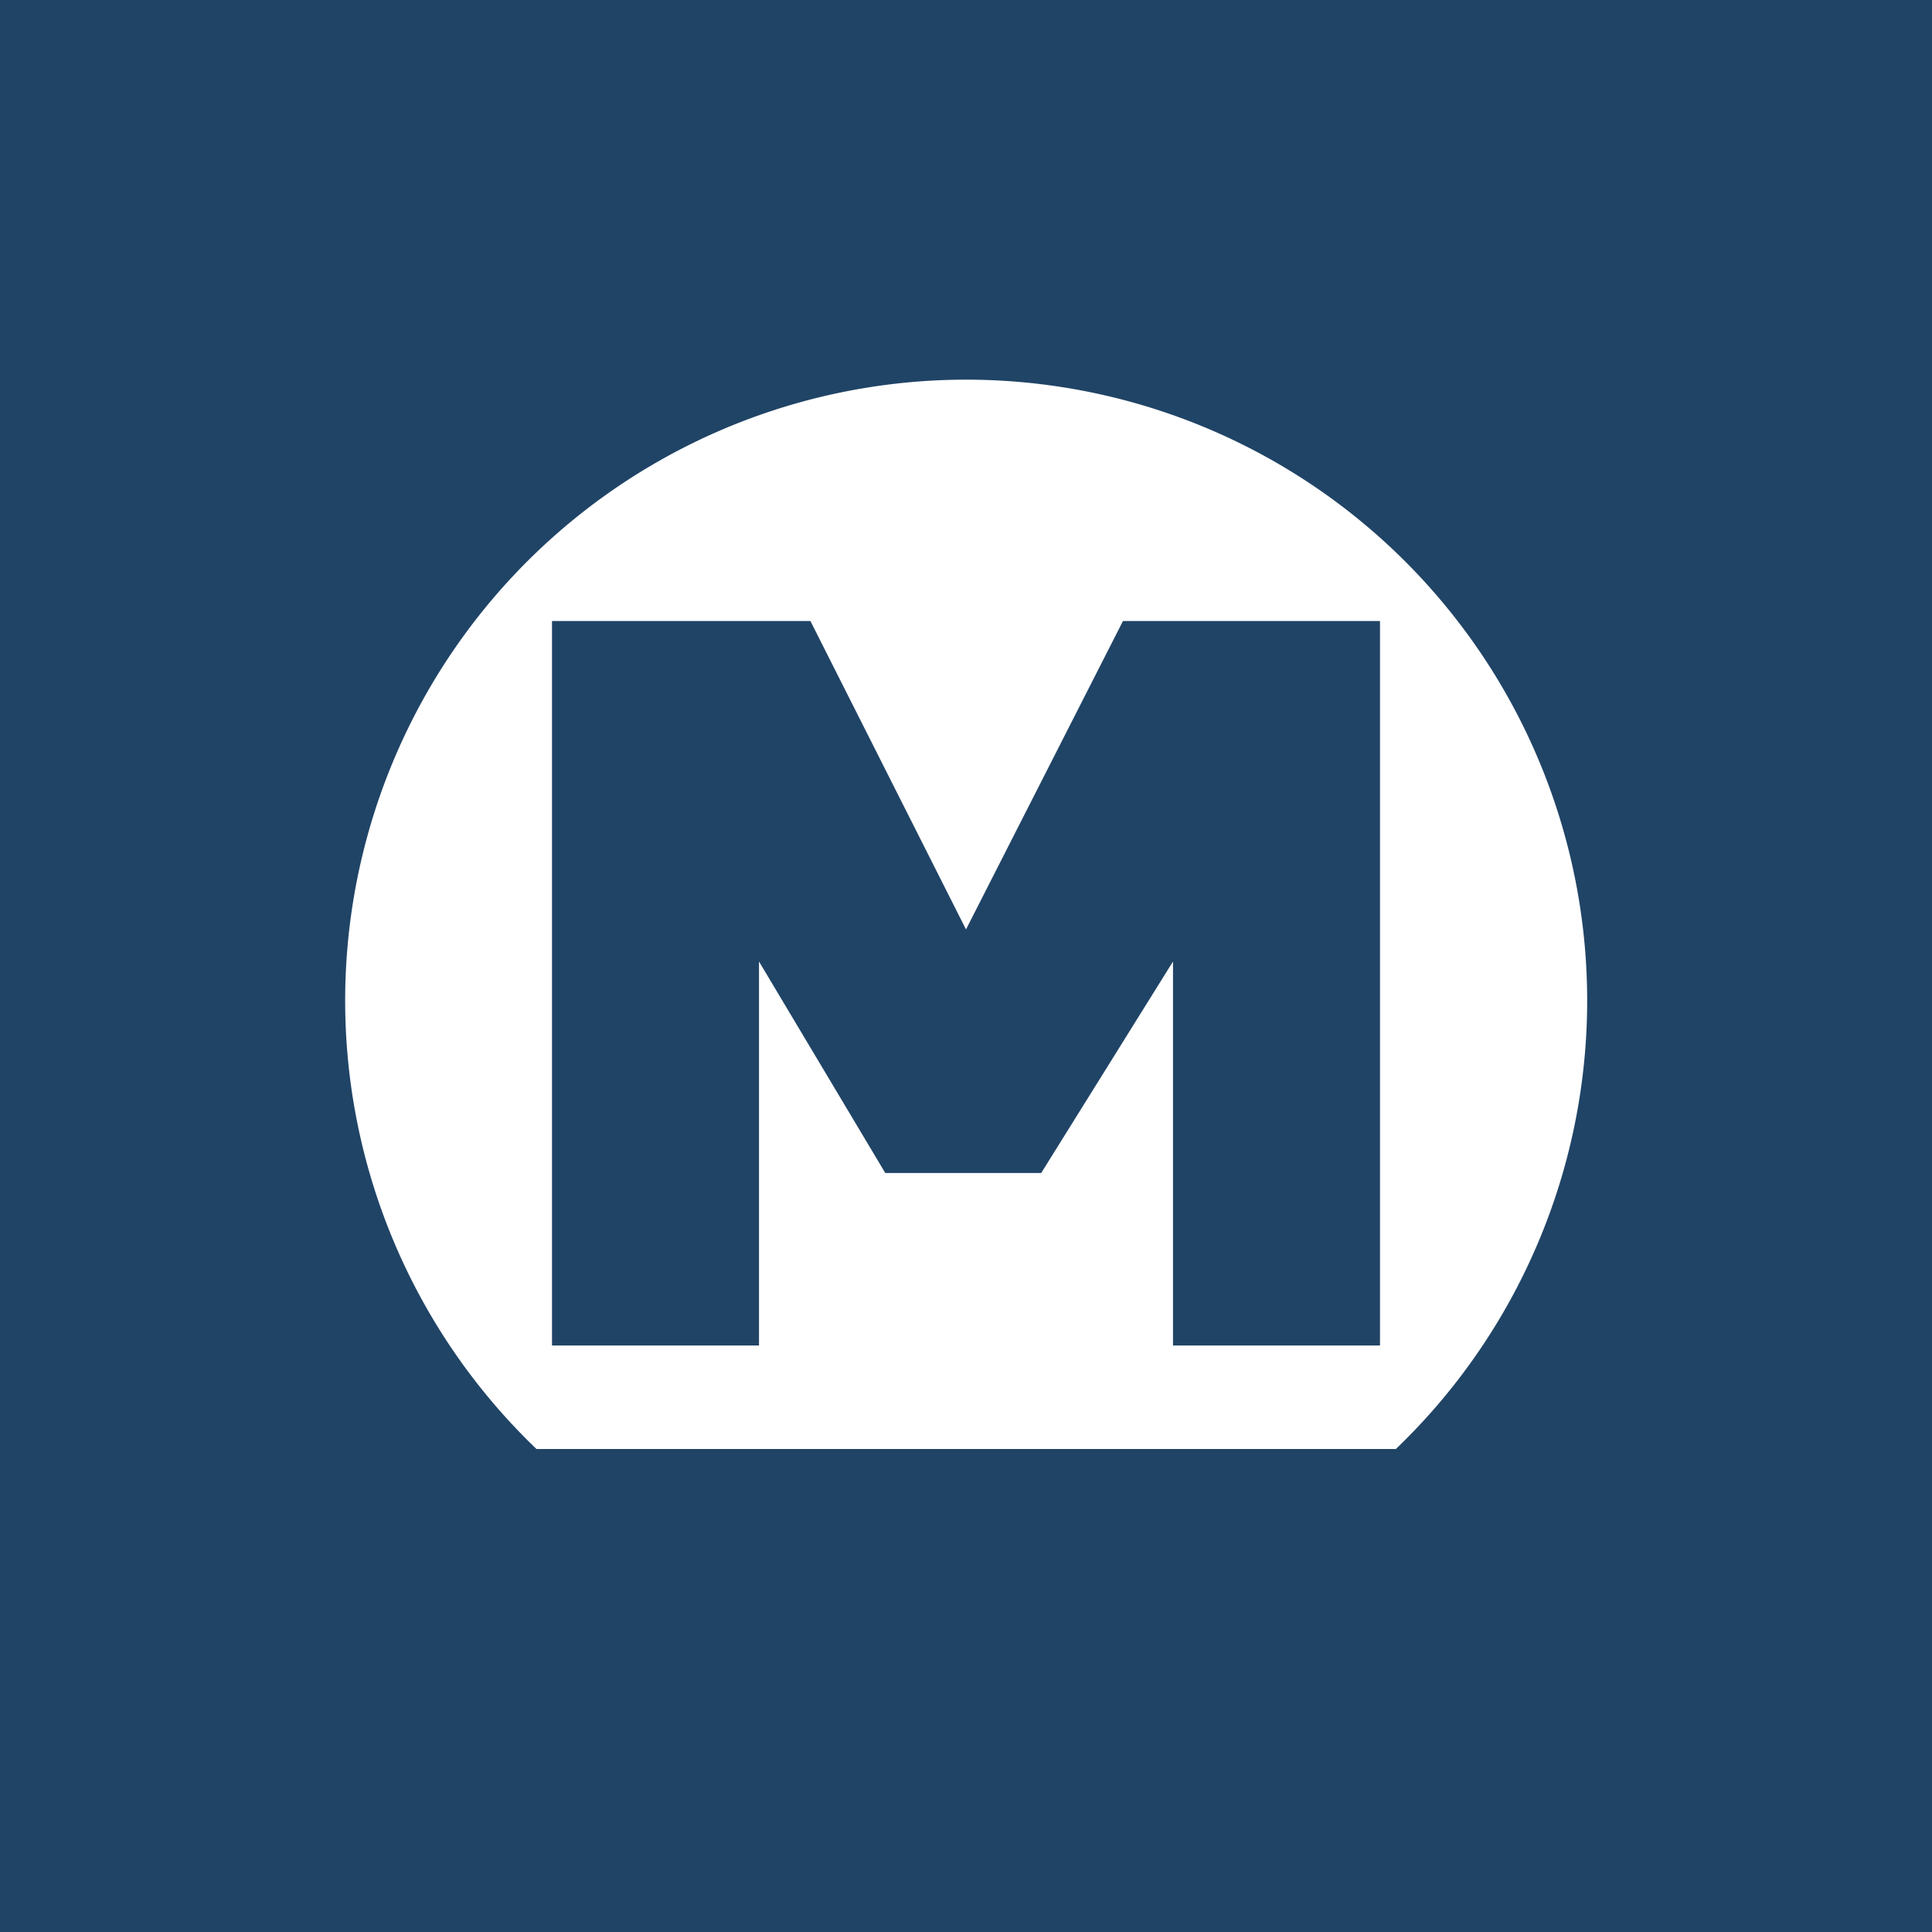<!-- by TradingView --><svg xmlns="http://www.w3.org/2000/svg" width="56" height="56"><path fill="#204466" d="M0 0h56v56H0z"/><path d="M40.46 42a18 18 0 10-24.91 0h24.91zM16 39V18h7.49L28 26.94 32.55 18H40v21h-6V27.87L30.18 34h-4.52L22 27.87V39h-6z" fill="#fff"/></svg>